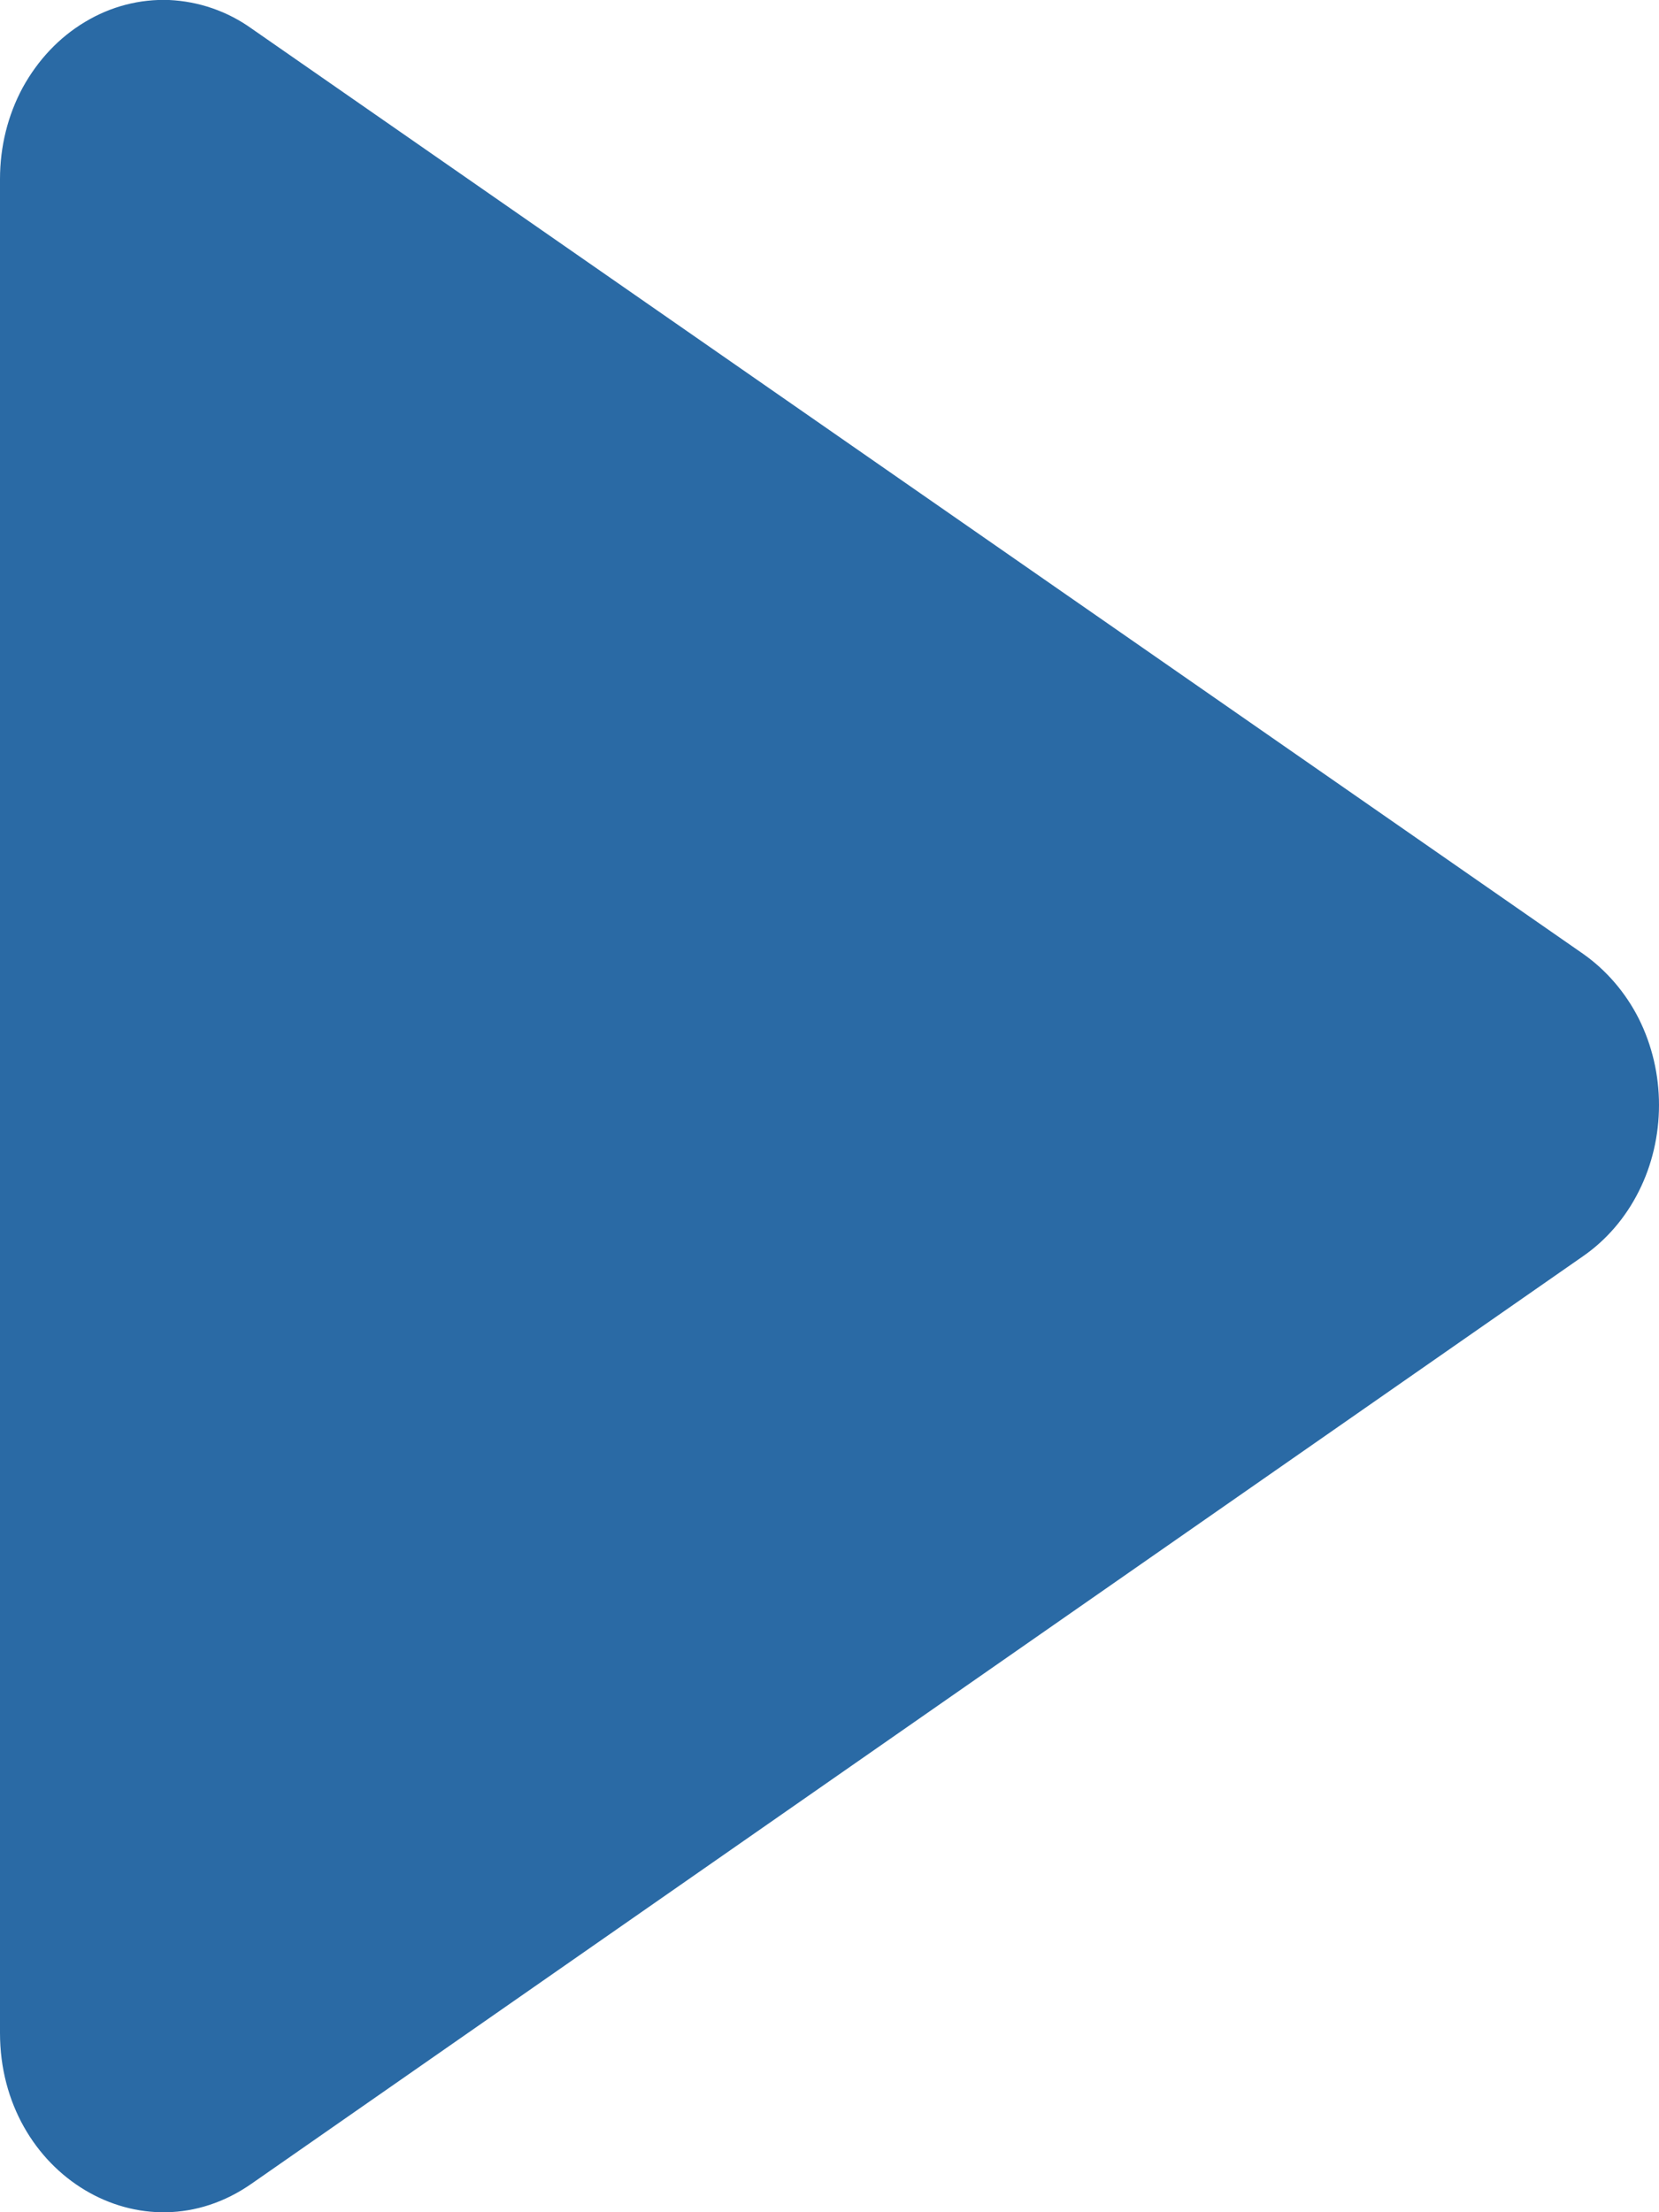 <?xml version="1.0" encoding="UTF-8"?> <svg xmlns="http://www.w3.org/2000/svg" width="6" height="8" viewBox="0 0 6 8" fill="none"><path d="M1.18994e-06 0.647V7.352C1.18994e-06 7.863 0.515 8.174 0.911 7.896L5.725 4.543C5.809 4.485 5.879 4.404 5.927 4.308C5.975 4.213 6 4.105 6 3.996C6 3.887 5.975 3.78 5.927 3.684C5.879 3.589 5.809 3.508 5.725 3.449L0.911 0.104C0.822 0.04 0.718 0.005 0.612 0C0.506 -0.004 0.401 0.023 0.308 0.079C0.214 0.135 0.137 0.217 0.082 0.317C0.028 0.417 -0 0.531 1.18994e-06 0.647Z" fill="#2A6AA5"></path></svg> 